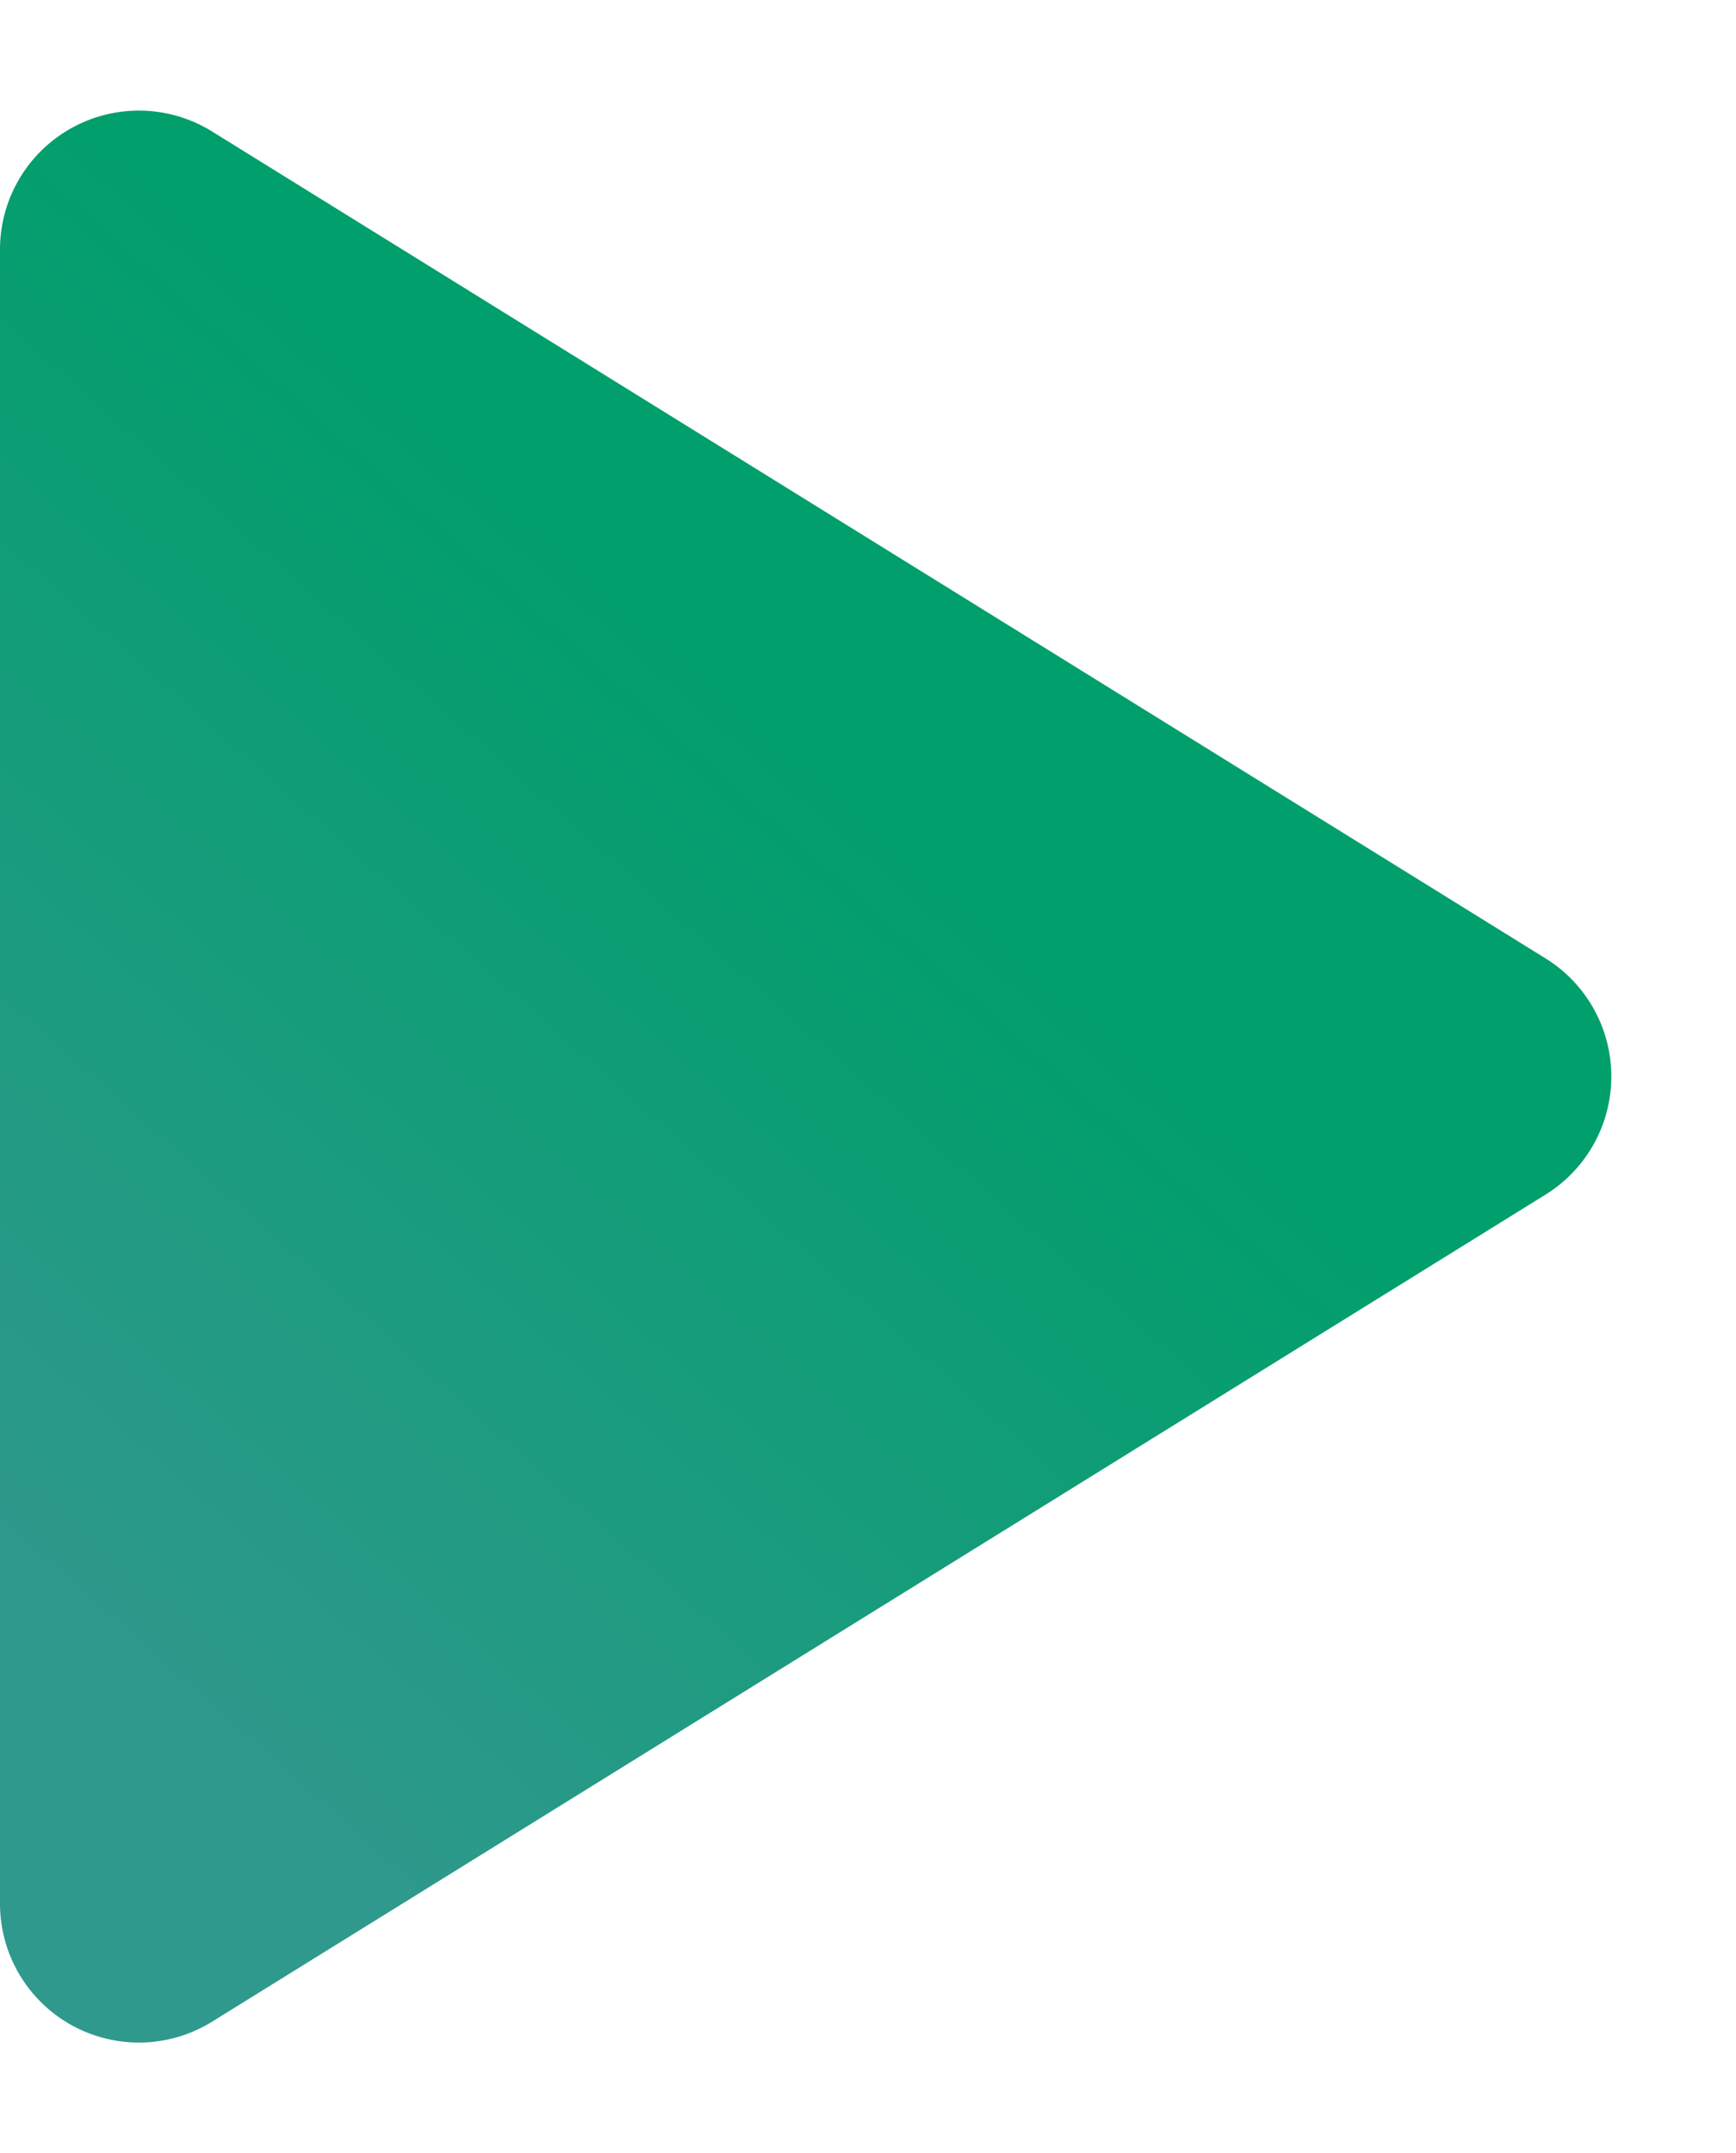 <svg xmlns="http://www.w3.org/2000/svg" xmlns:xlink="http://www.w3.org/1999/xlink" width="25" height="31" viewBox="0 0 25 31">
  <defs>
    <linearGradient id="linear-gradient" x1="0.312" y1="0.5" x2="0.836" y2="0.897" gradientUnits="objectBoundingBox">
      <stop offset="0" stop-color="#009f6b"/>
      <stop offset="1" stop-color="#2f998d"/>
    </linearGradient>
  </defs>
  <path id="Polygone_1" data-name="Polygone 1" d="M13.8,2.742a2,2,0,0,1,3.4,0l11.907,19.2A2,2,0,0,1,27.407,25H3.593a2,2,0,0,1-1.7-3.054Z" transform="translate(25) rotate(90)" fill="url(#linear-gradient)"/>
</svg>
